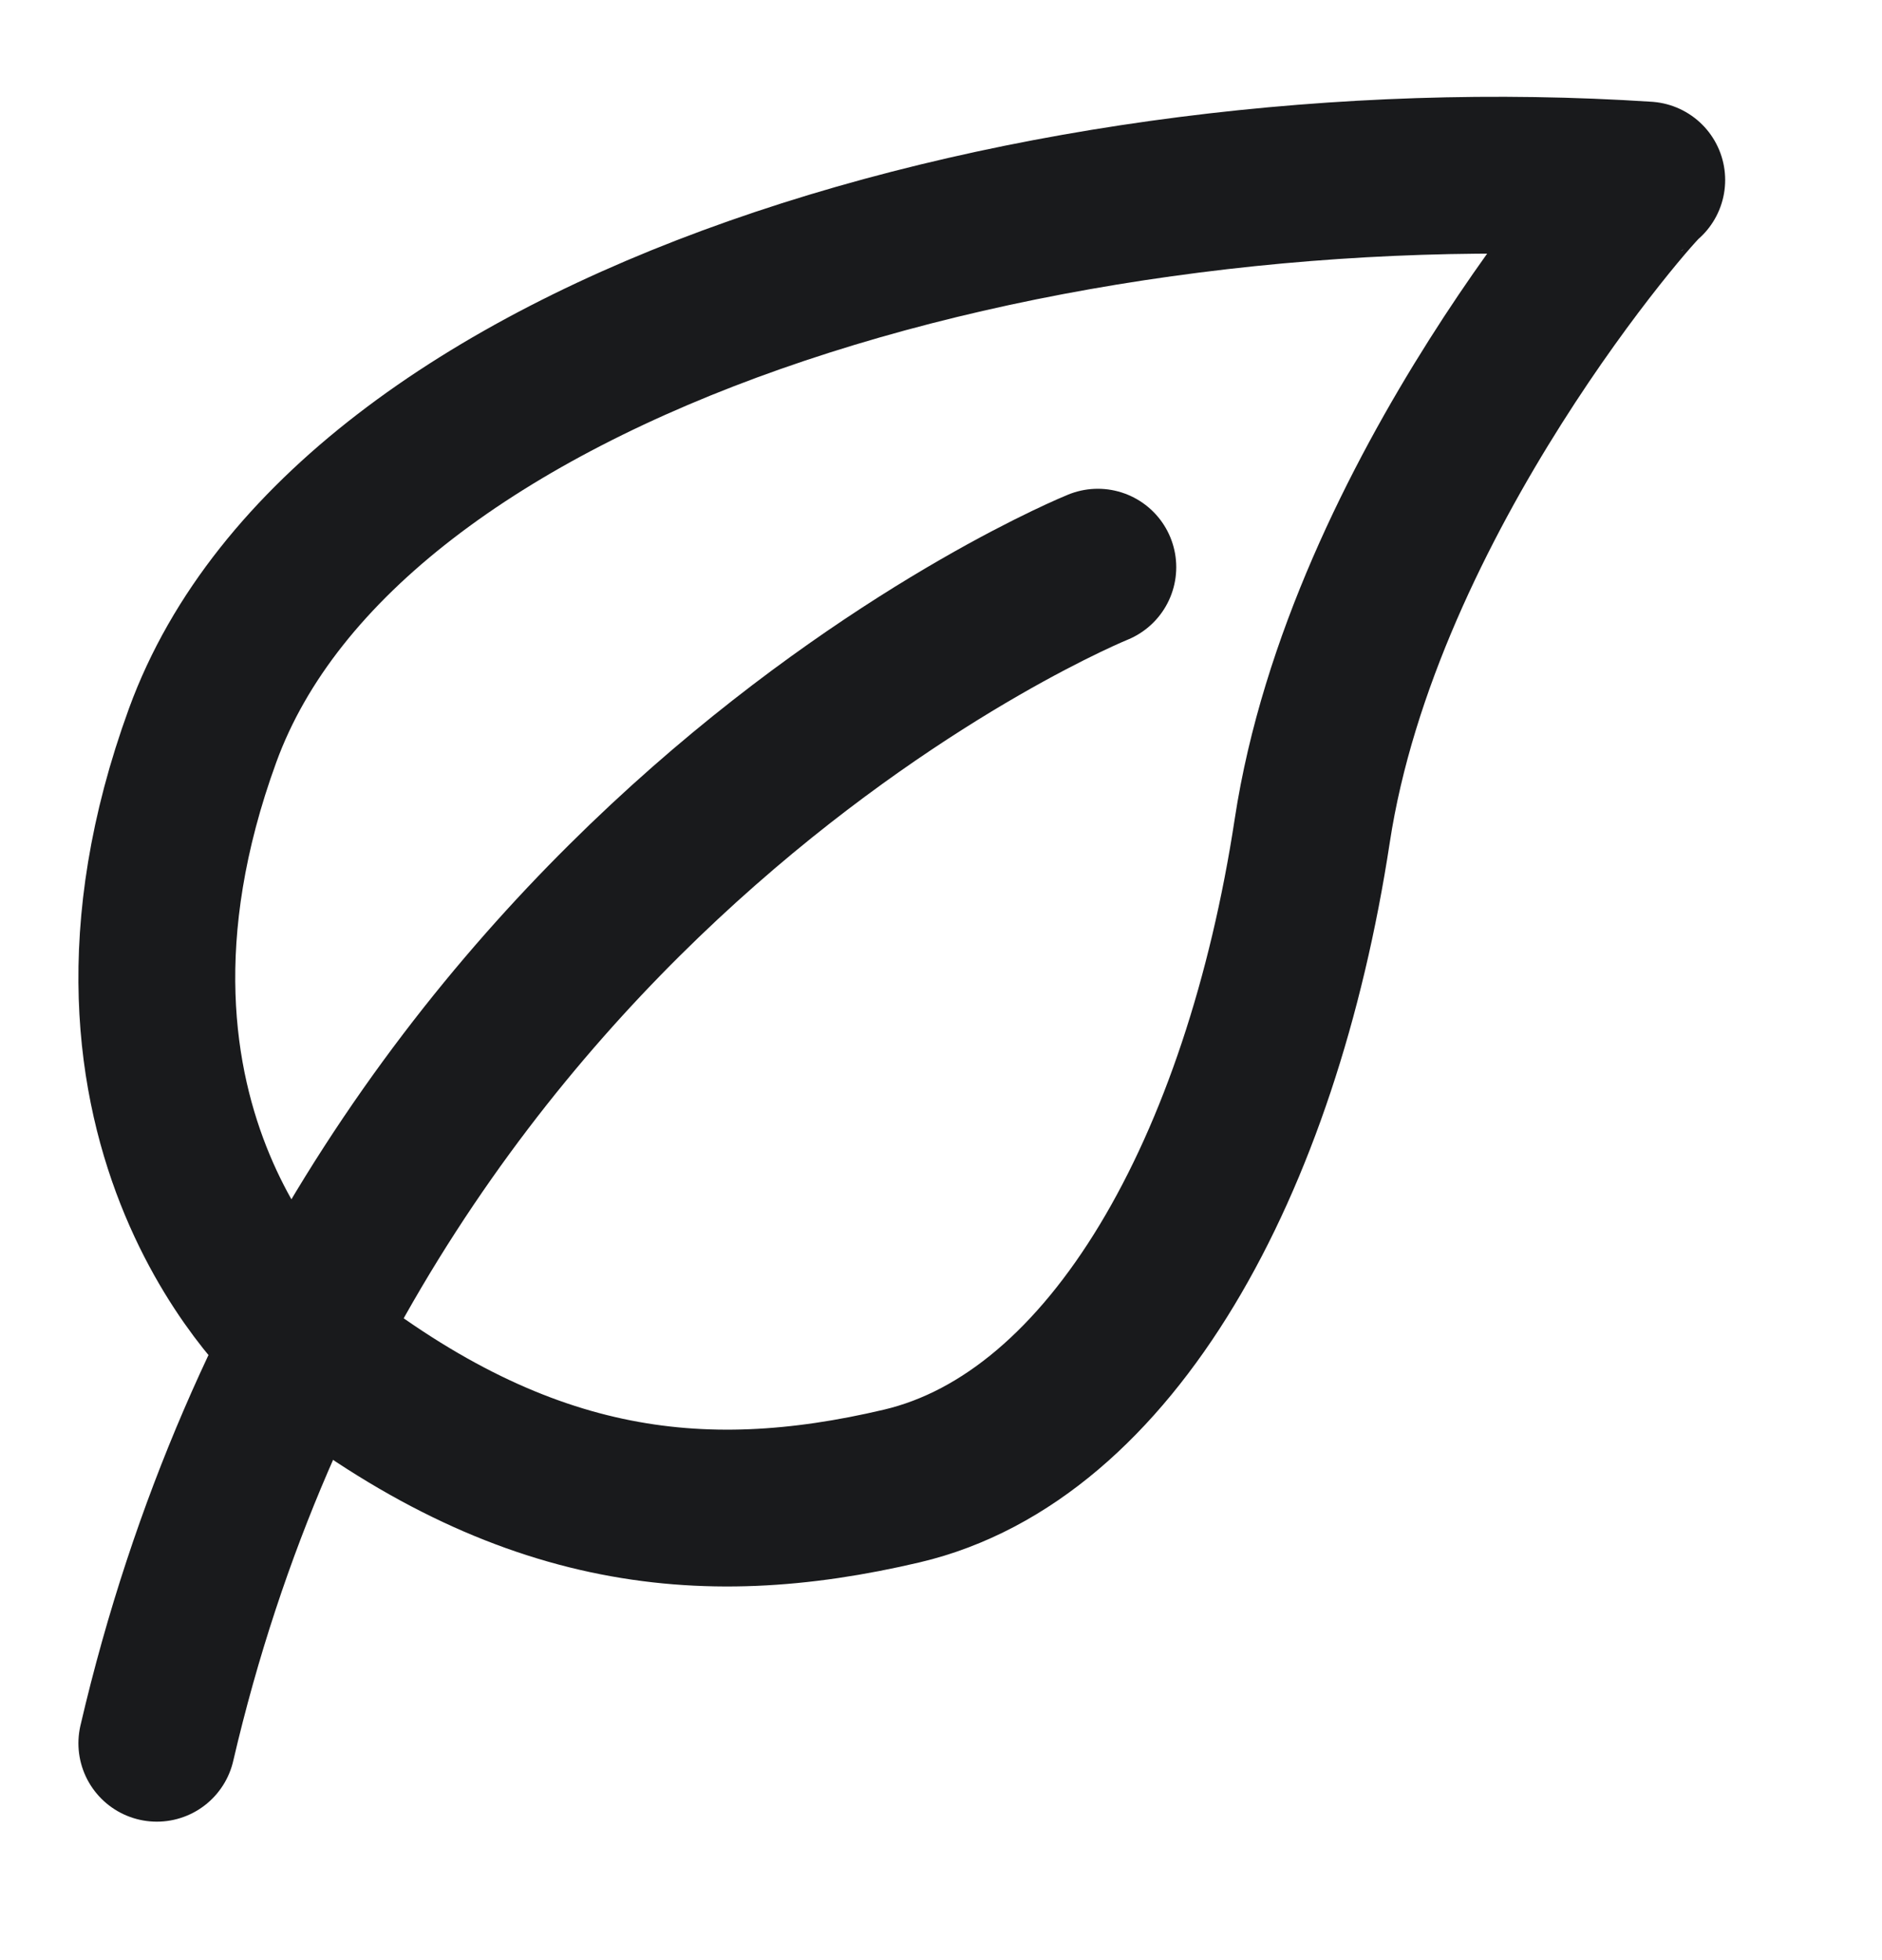<?xml version="1.0" encoding="UTF-8"?> <svg xmlns="http://www.w3.org/2000/svg" width="24" height="25" viewBox="0 0 24 25" fill="none"><path d="M3.826 17.071C3.826 17.071 0.748 14.415 2.584 9.379C4.42 4.343 13.385 1.798 21 2.296C20.892 2.351 17.382 6.336 16.734 10.597C16.085 14.858 14.187 18.32 11.5 18.953C8.922 19.56 6.588 19.294 3.826 17.071V17.071Z" stroke="#191A1C" stroke-width="2" stroke-miterlimit="10" stroke-linejoin="round"></path><path d="M14 7.234C14 7.234 4.604 11.038 2 22.234" stroke="#191A1C" stroke-width="2" stroke-miterlimit="10" stroke-linecap="round" stroke-linejoin="round"></path></svg> 
